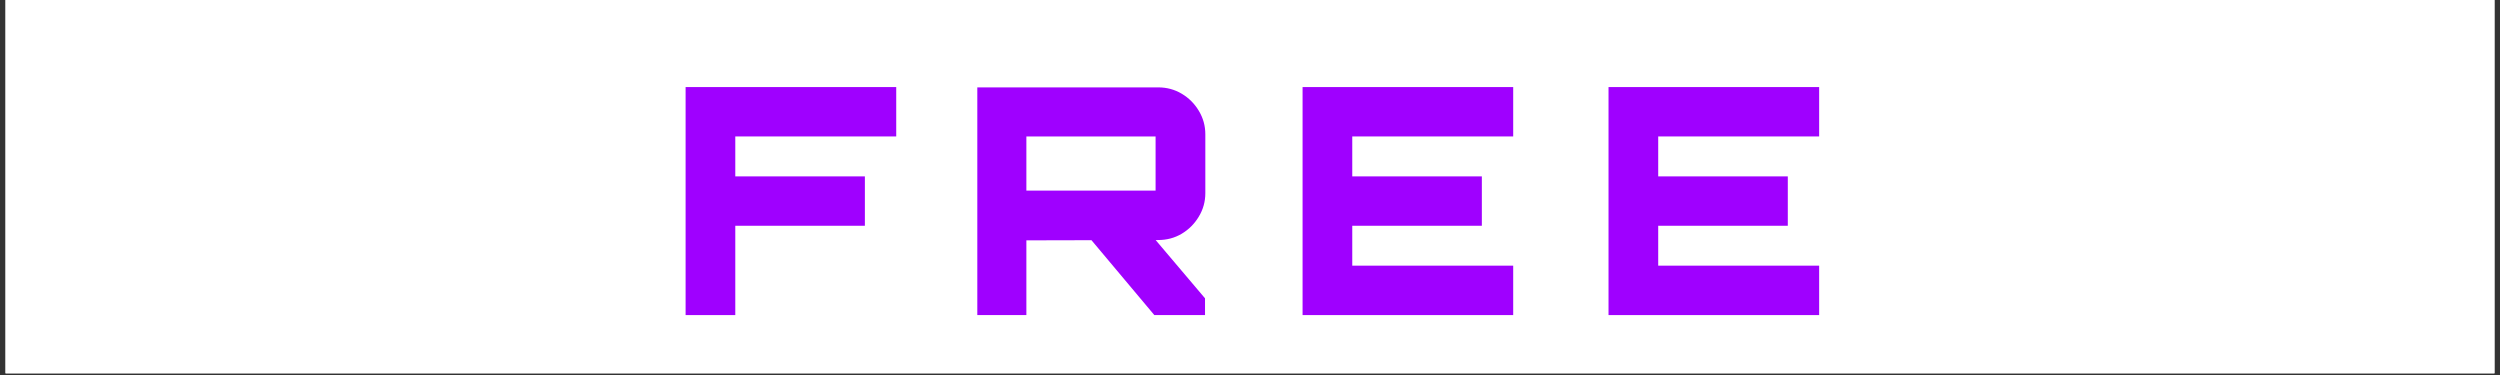 <svg xmlns="http://www.w3.org/2000/svg" xmlns:xlink="http://www.w3.org/1999/xlink" width="1000" zoomAndPan="magnify" viewBox="0 0 750 112.5" height="150" preserveAspectRatio="xMidYMid meet" version="1.0"><rect x="0" y="0" width="750" height="112.5" fill="#333333" stroke="none"/><defs><g/><clipPath id="0490c2ac92"><path d="M 1.66 0 L 748.34 0 L 748.34 112.004 L 1.66 112.004 Z M 1.66 0 " clip-rule="nonzero"/></clipPath></defs><g clip-path="url(#0490c2ac92)"><path fill="#ffffff" d="M 1.66 0 L 748.34 0 L 748.34 112.004 L 1.66 112.004 Z M 1.66 0 " fill-opacity="1" fill-rule="nonzero"/><path fill="#ffffff" d="M 1.66 0 L 748.34 0 L 748.34 112.004 L 1.66 112.004 Z M 1.66 0 " fill-opacity="1" fill-rule="nonzero"/></g><g fill="#9f00ff" fill-opacity="1"><g transform="translate(200.165, 94.526)"><g><path d="M 5.516 0 L 5.516 -68.406 L 68.703 -68.406 L 68.703 -53.594 L 20.422 -53.594 L 20.422 -41.609 L 59.297 -41.609 L 59.297 -26.797 L 20.422 -26.797 L 20.422 0 Z M 5.516 0 "/></g></g></g><g fill="#9f00ff" fill-opacity="1"><g transform="translate(287.865, 94.526)"><g><path d="M 58.438 0 L 38.578 -23.656 L 57.859 -23.656 L 73.641 -5.031 L 73.641 0 Z M 5.328 0 L 5.328 -68.312 L 59.578 -68.312 C 62.172 -68.312 64.531 -67.676 66.656 -66.406 C 68.781 -65.145 70.488 -63.438 71.781 -61.281 C 73.082 -59.125 73.734 -56.781 73.734 -54.25 L 73.734 -36.578 C 73.734 -34.047 73.082 -31.703 71.781 -29.547 C 70.488 -27.391 68.781 -25.676 66.656 -24.406 C 64.531 -23.145 62.172 -22.516 59.578 -22.516 L 20.047 -22.422 L 20.047 0 Z M 20.047 -37.344 L 58.812 -37.344 L 58.812 -53.594 L 20.047 -53.594 Z M 20.047 -37.344 "/></g></g></g><g fill="#9f00ff" fill-opacity="1"><g transform="translate(385.256, 94.526)"><g><path d="M 5.516 0 L 5.516 -68.406 L 68.703 -68.406 L 68.703 -53.594 L 20.422 -53.594 L 20.422 -41.609 L 59.297 -41.609 L 59.297 -26.797 L 20.422 -26.797 L 20.422 -14.828 L 68.703 -14.828 L 68.703 0 Z M 5.516 0 "/></g></g></g><g fill="#9f00ff" fill-opacity="1"><g transform="translate(477.041, 94.526)"><g><path d="M 5.516 0 L 5.516 -68.406 L 68.703 -68.406 L 68.703 -53.594 L 20.422 -53.594 L 20.422 -41.609 L 59.297 -41.609 L 59.297 -26.797 L 20.422 -26.797 L 20.422 -14.828 L 68.703 -14.828 L 68.703 0 Z M 5.516 0 "/></g></g></g></svg>